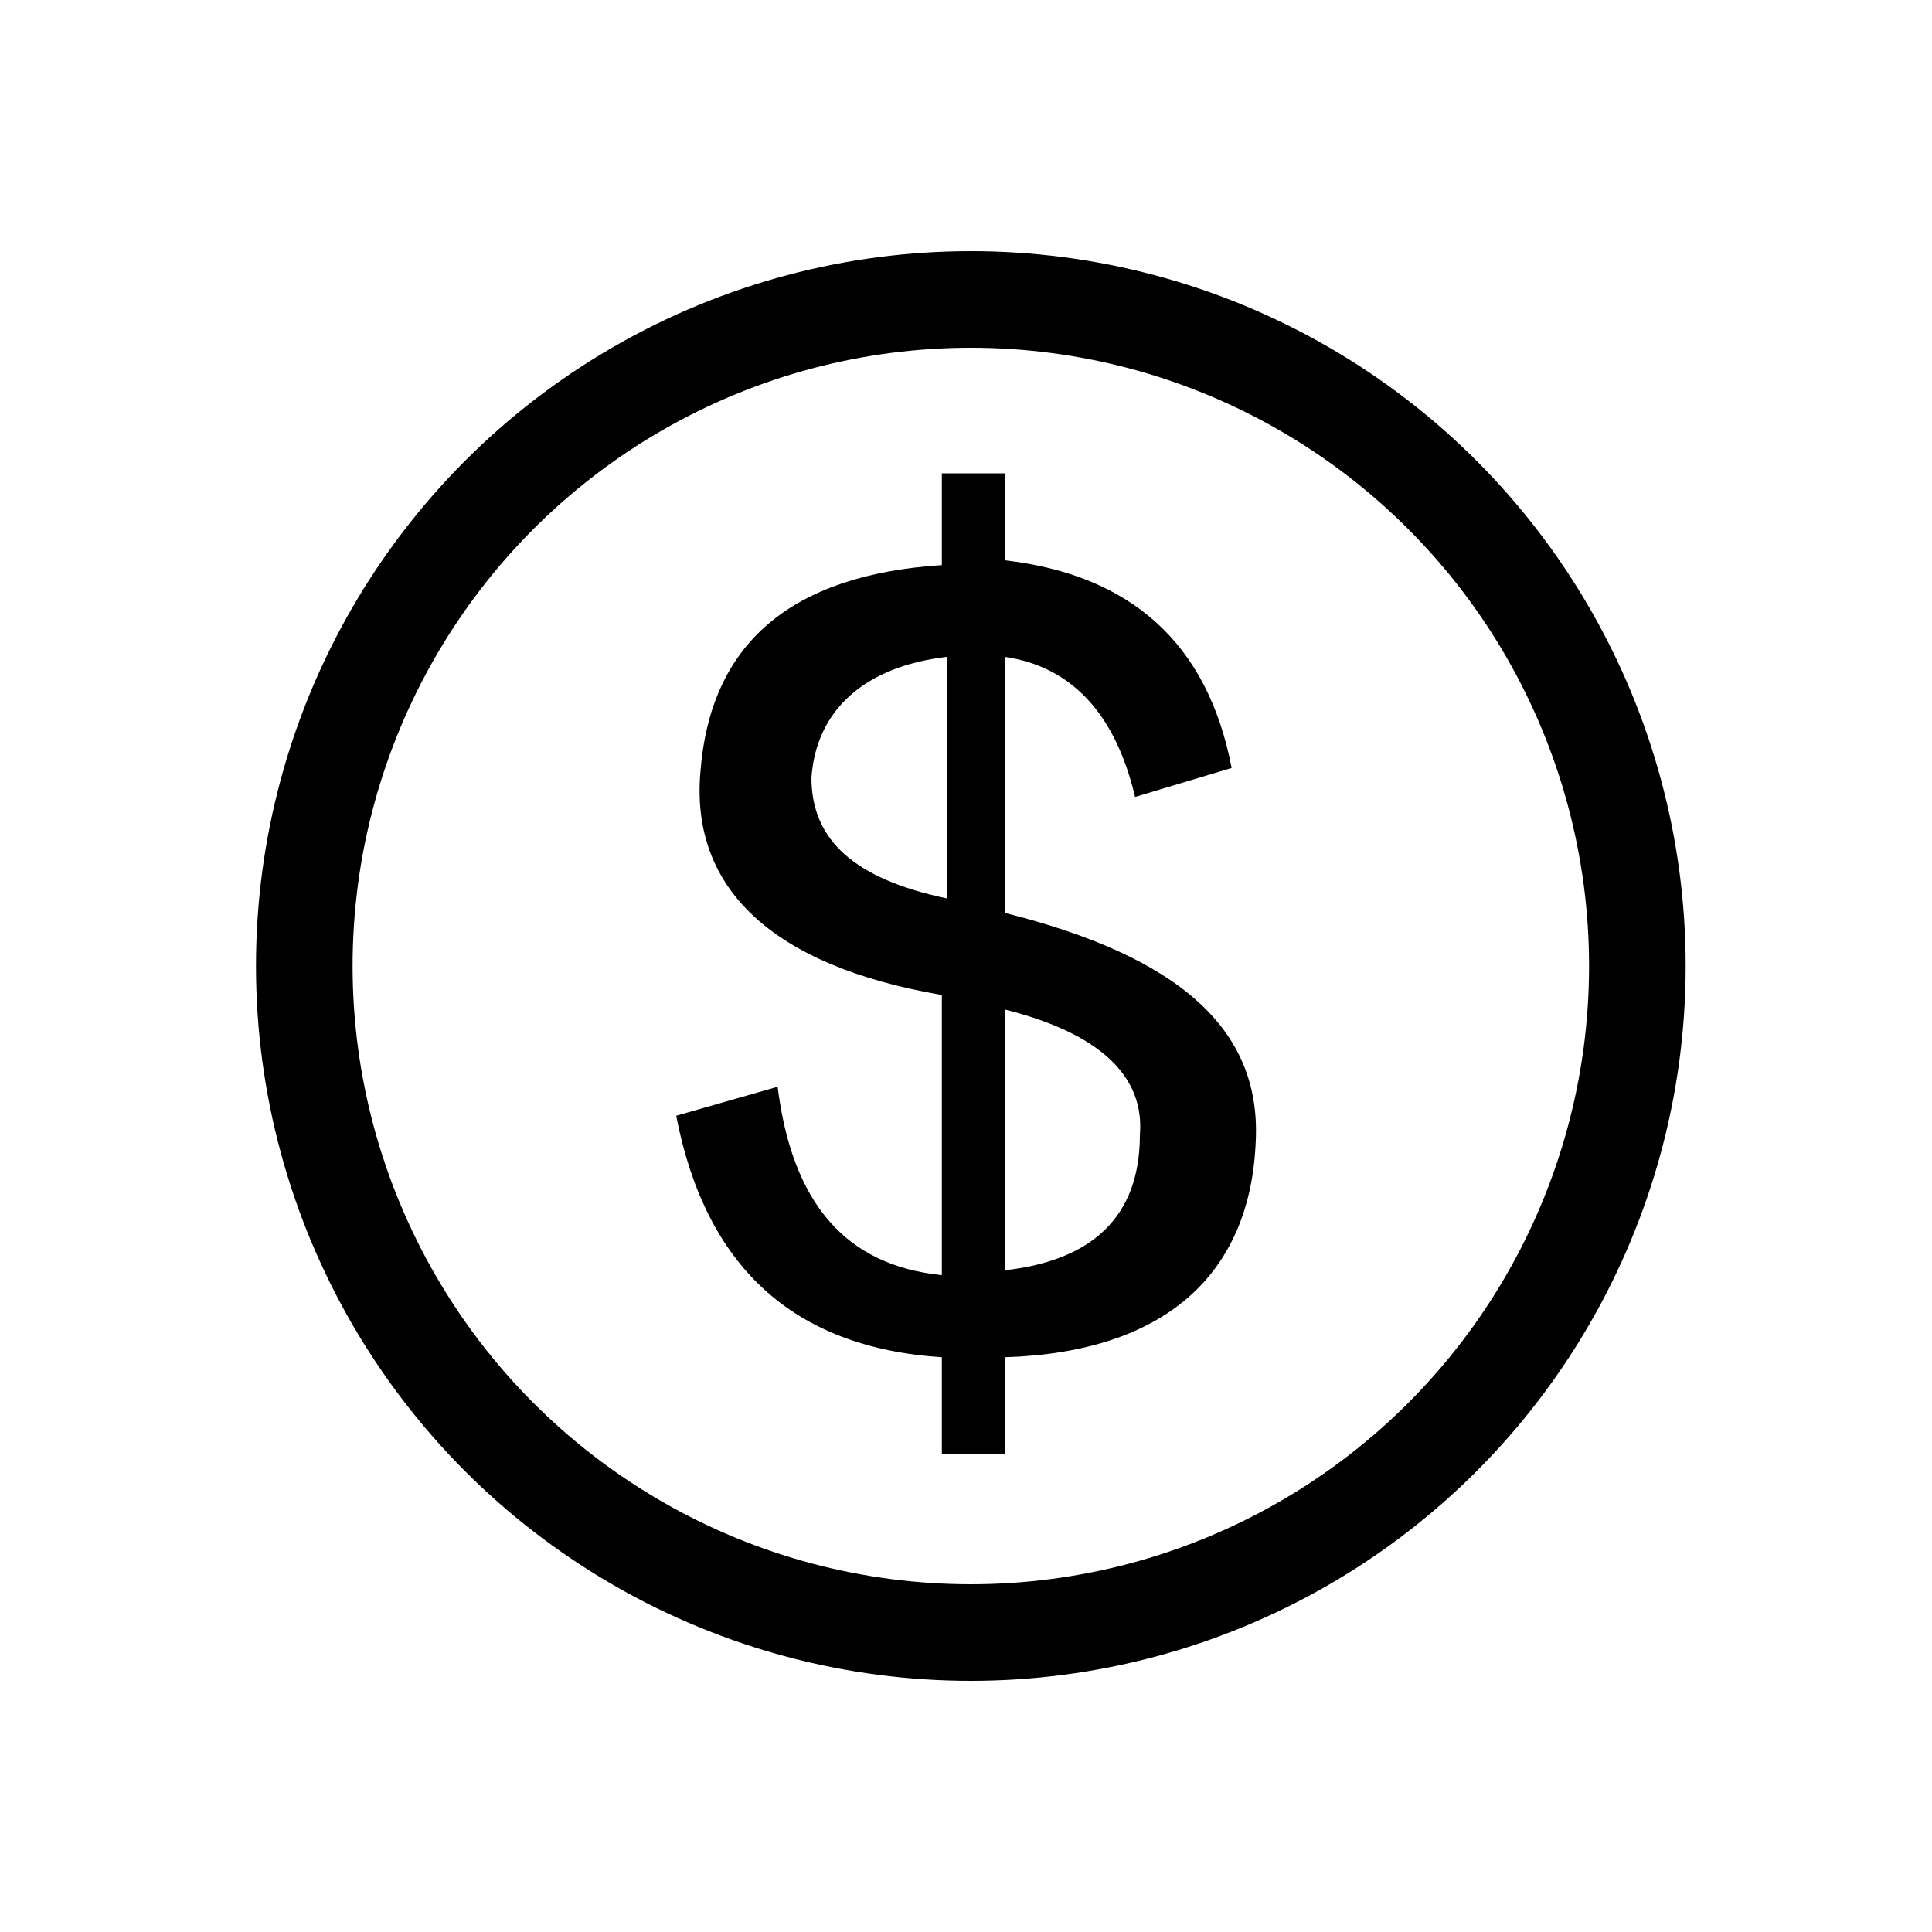 <?xml version="1.0" encoding="utf-8"?>
<!-- Generator: Adobe Illustrator 28.2.0, SVG Export Plug-In . SVG Version: 6.00 Build 0)  -->
<svg version="1.1" id="Layer_1" xmlns="http://www.w3.org/2000/svg" xmlns:xlink="http://www.w3.org/1999/xlink" x="0px" y="0px"
	 viewBox="0 0 40 40" style="enable-background:new 0 0 40 40;" xml:space="preserve">
<style type="text/css">
	.st0{fill:none;stroke:#000000;stroke-width:2;stroke-miterlimit:10;}
</style>
<circle class="st0" cx="20.1" cy="20" r="13.8"/>
<g>
	<path d="M20.8,28.1v2h-1.3v-2c-3.1-0.2-4.9-1.9-5.5-5l2.1-0.6c0.3,2.4,1.4,3.7,3.4,3.9v-5.8c-3.5-0.6-5.2-2.2-5-4.6
		c0.2-2.7,1.9-4.1,5-4.3V9.8h1.3v1.8c2.6,0.3,4.2,1.7,4.7,4.3l-2,0.6c-0.4-1.7-1.3-2.7-2.7-2.9v5.3c3.6,0.9,5.3,2.4,5.2,4.7
		C25.9,26.4,24.1,28,20.8,28.1z M19.6,18.6v-5c-1.7,0.2-2.7,1.1-2.8,2.5C16.8,17.4,17.7,18.2,19.6,18.6z M20.8,20.9v5.4
		c1.8-0.2,2.8-1.1,2.8-2.8C23.7,22.3,22.8,21.4,20.8,20.9z"/>
</g>
<path d="M20,6.2"/>
</svg>
